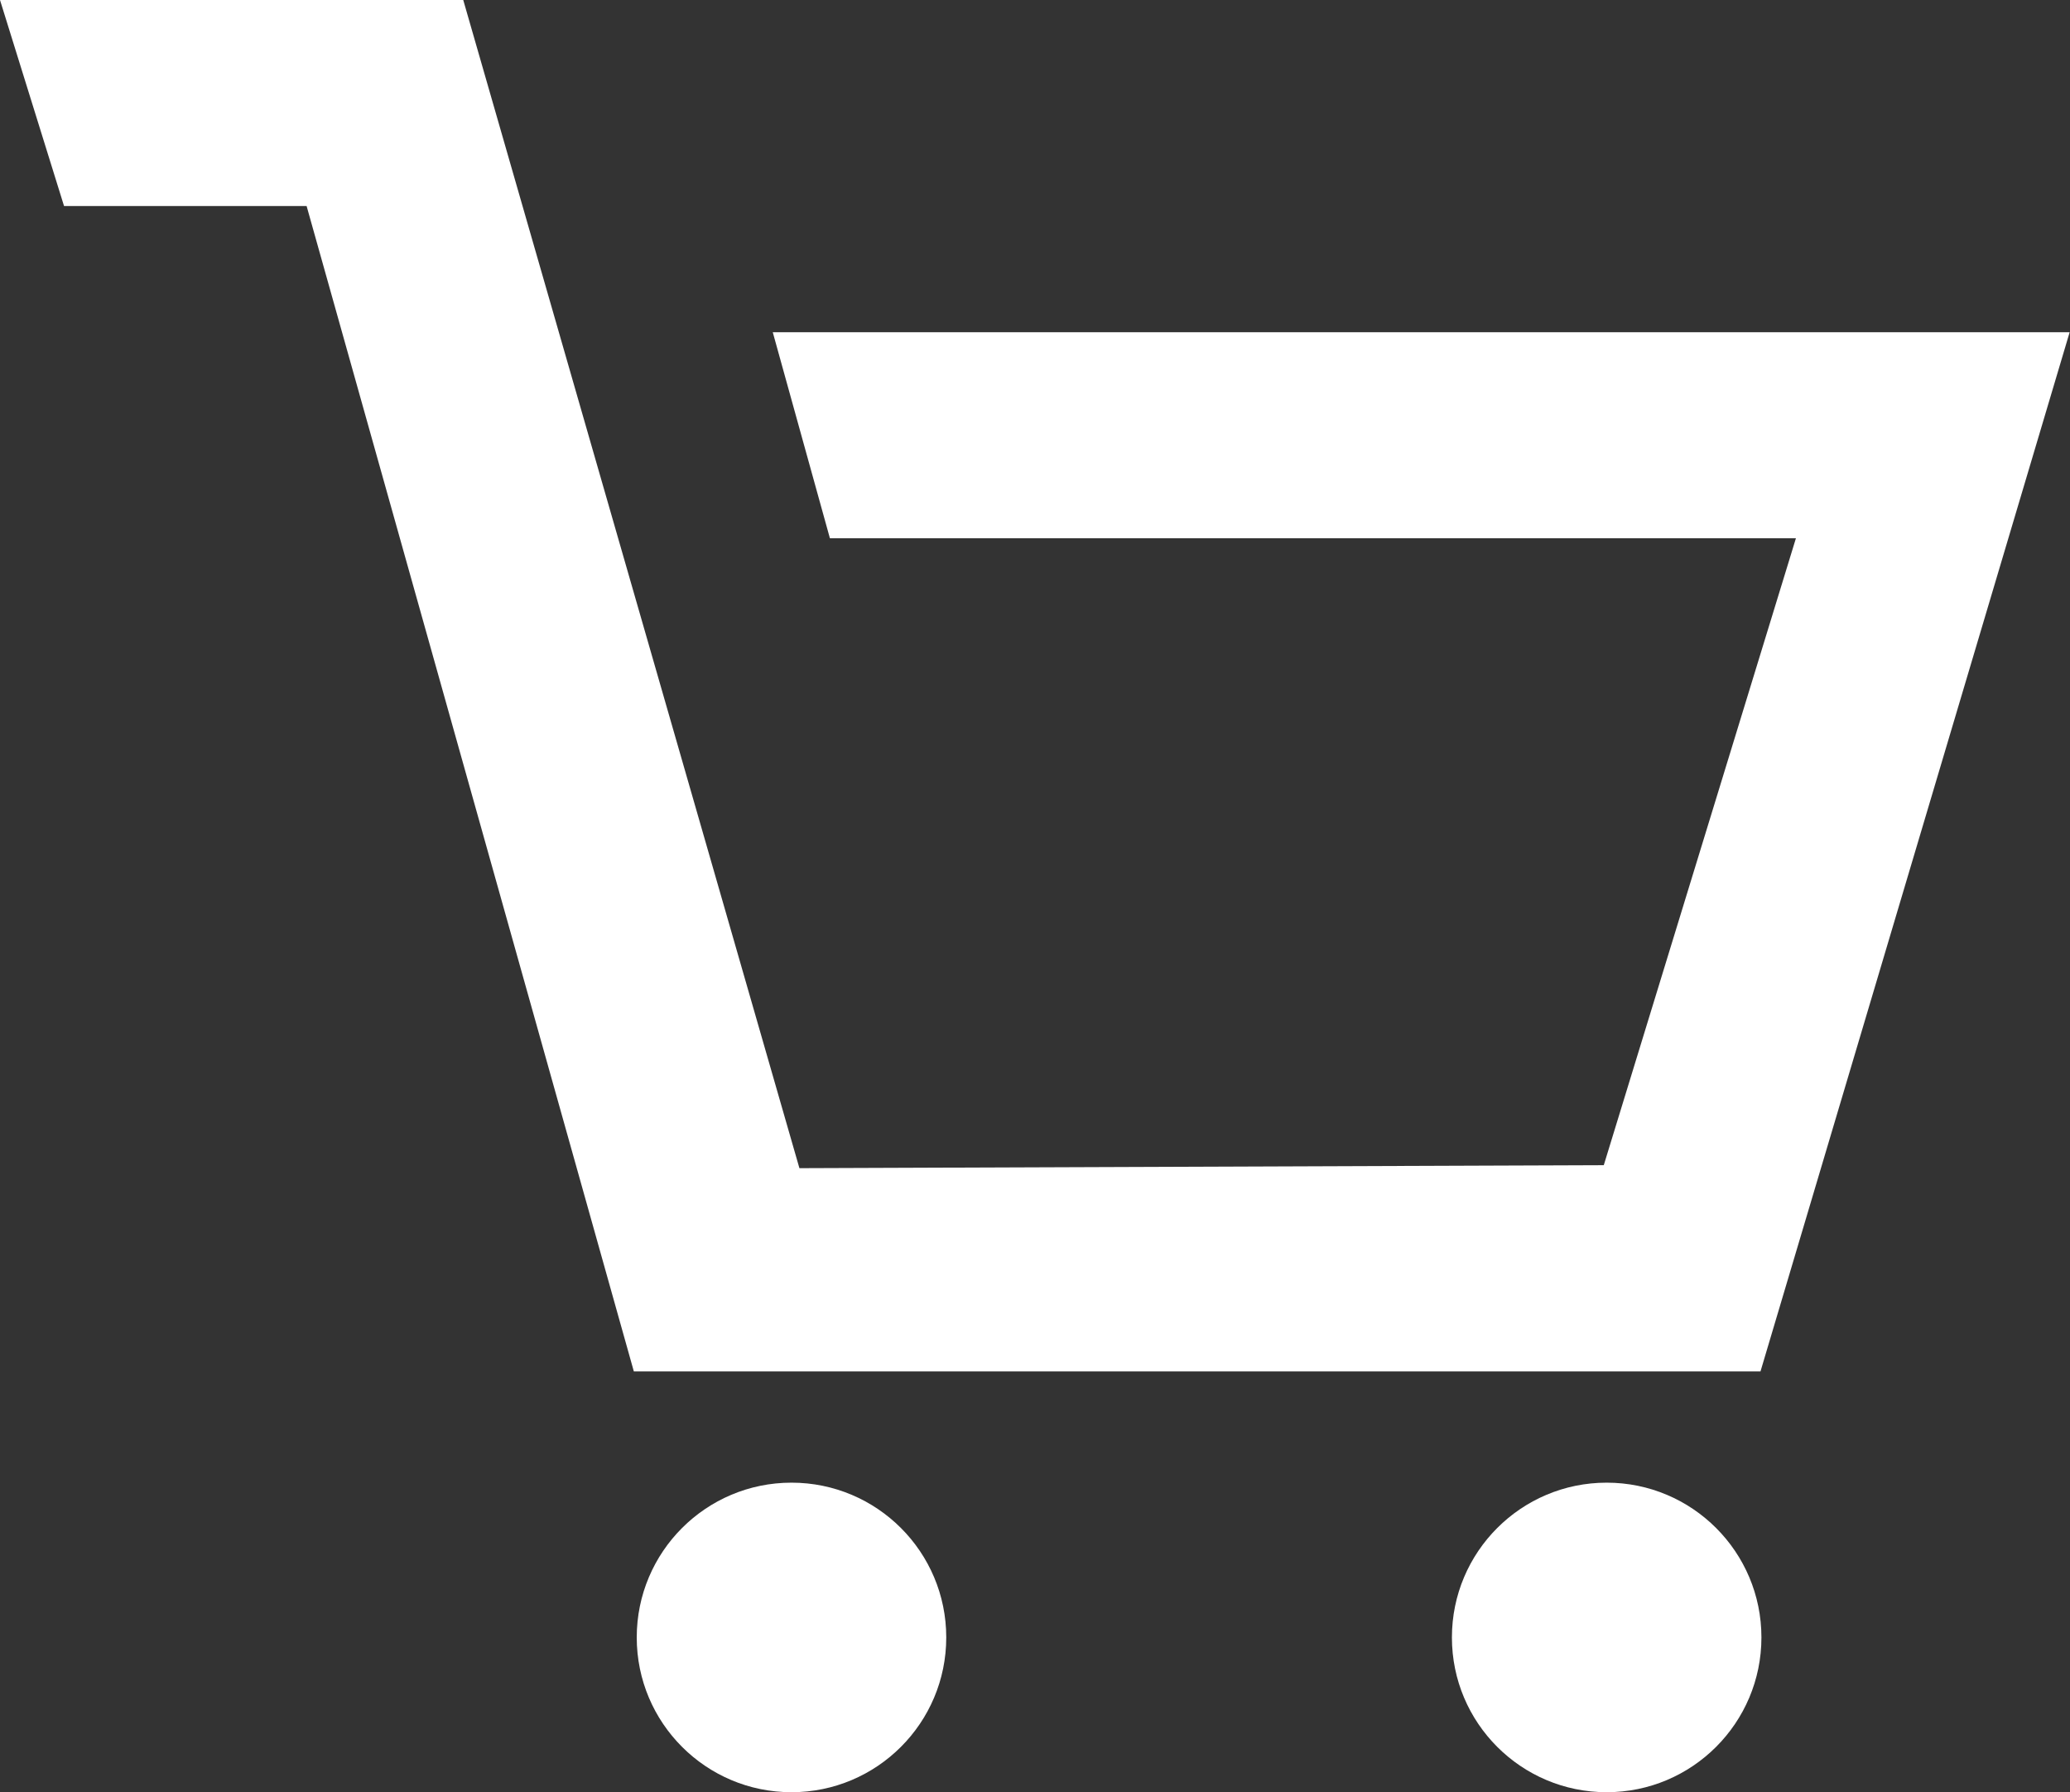 <svg id="Group_220" data-name="Group 220" xmlns="http://www.w3.org/2000/svg" viewBox="0 0 24.304 21.04">
  <rect x="0" y="0" width="24.304" height="21.04" fill="#333333" stroke="none"/>
  <defs>
    <style>
      .cls-1 {
        fill: #fff;
      }
    </style>
  </defs>
  <path id="XMLID_3_" class="cls-1" d="M0,0,.752,2.419H3.6L7.442,16.1H20.67L24.3,3.9H9.073l.671,2.419H21.086L18.83,13.679l-9.444.035L5.439,0Z"/>
  <circle id="XMLID_2_" class="cls-1" cx="1.817" cy="1.817" r="1.817" transform="translate(7.476 17.406)"/>
  <circle id="XMLID_1_" class="cls-1" cx="1.817" cy="1.817" r="1.817" transform="translate(17.047 17.406)"/>
</svg>
